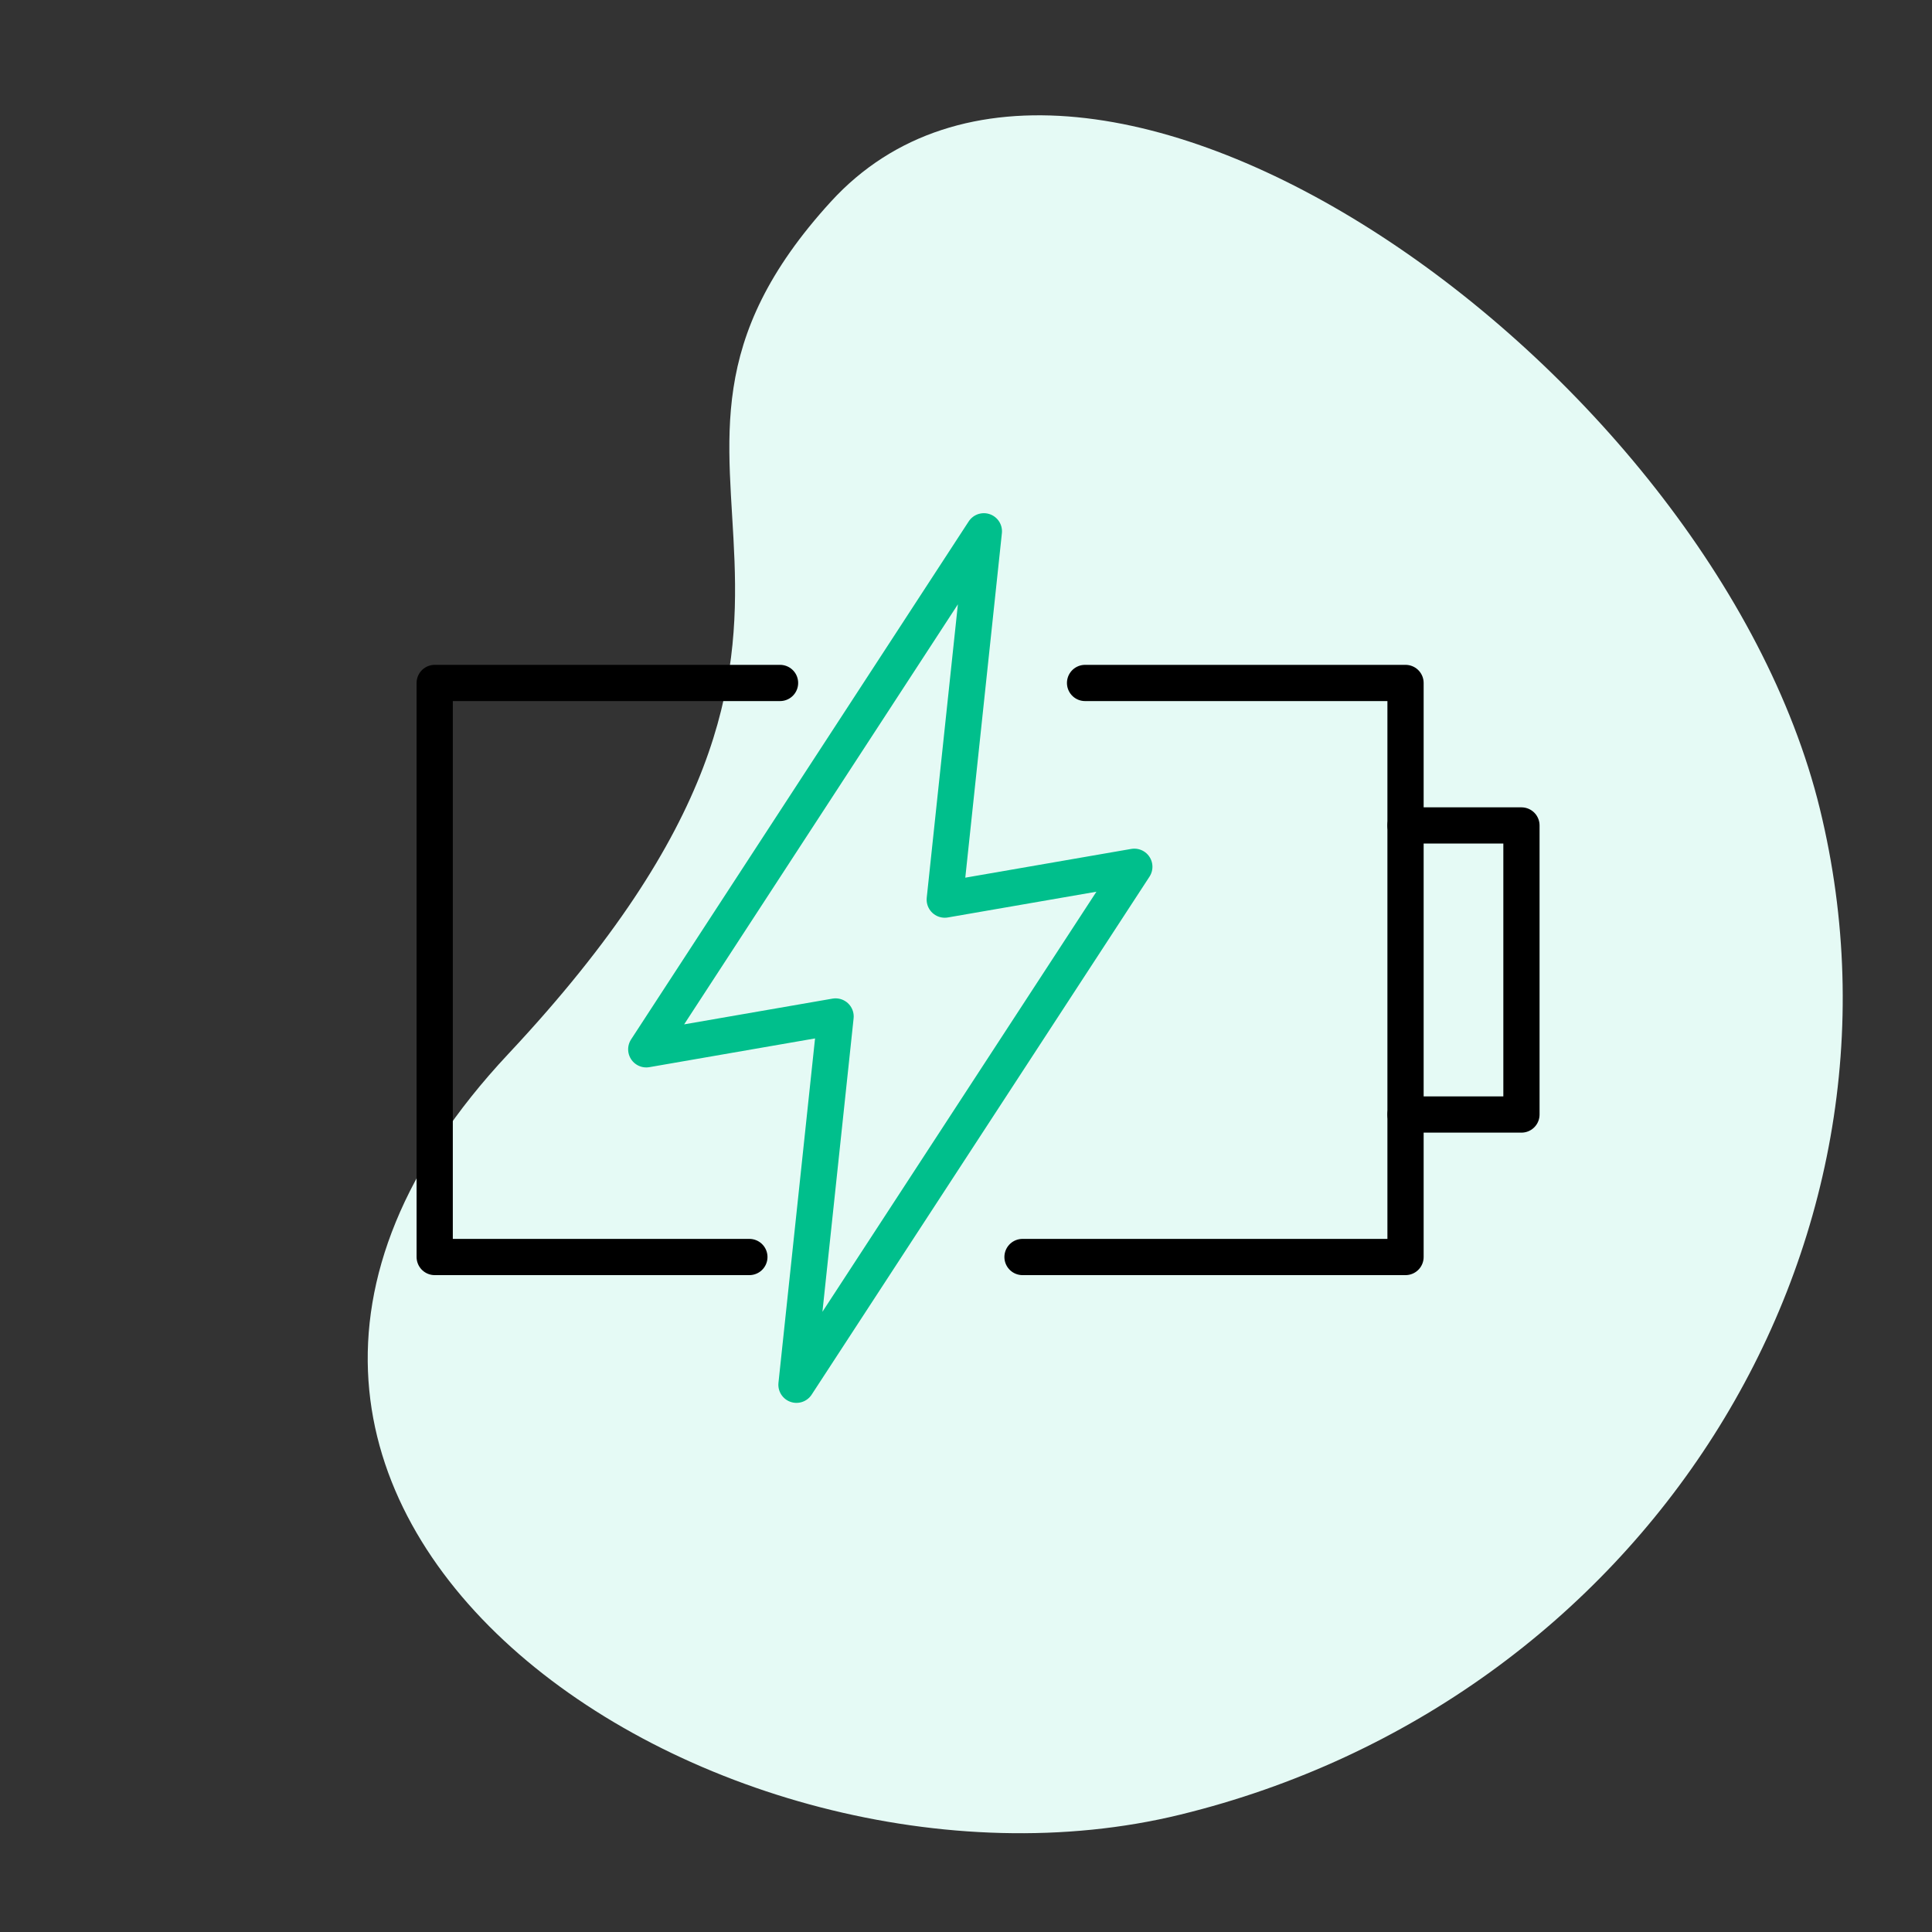 <svg width="80" height="80" viewBox="0 0 80 80" fill="none" xmlns="http://www.w3.org/2000/svg">
<rect x="0" y="0" width="80" height="80" fill="#333333" stroke="none"/>
<path fill-rule="evenodd" clip-rule="evenodd" d="M75.358 33.496C79.837 51.827 67.979 70.472 48.873 75.14C29.767 79.808 3.384 62.495 21.05 43.639C38.717 24.784 23.904 19.847 34.403 8.352C44.901 -3.143 70.879 15.165 75.358 33.496Z" fill="#E5FAF5"/>
<path d="M46.97 35.891L39.12 37.251L40.74 22L26.76 43.45L34.6 42.09L32.98 57.34L46.97 35.891Z" stroke="#00BF8C" stroke-width="1.5" stroke-linecap="round" stroke-linejoin="round"/>
<path d="M58.2 34.18H63V46.15H58.2" stroke="black" stroke-width="1.5" stroke-linecap="round" stroke-linejoin="round"/>
<path d="M31.03 52.05H18V28.28H32.3" stroke="black" stroke-width="1.5" stroke-linecap="round" stroke-linejoin="round"/>
<path d="M44.93 28.28H58.2V52.05H42.34" stroke="black" stroke-width="1.5" stroke-linecap="round" stroke-linejoin="round"/>
</svg>
